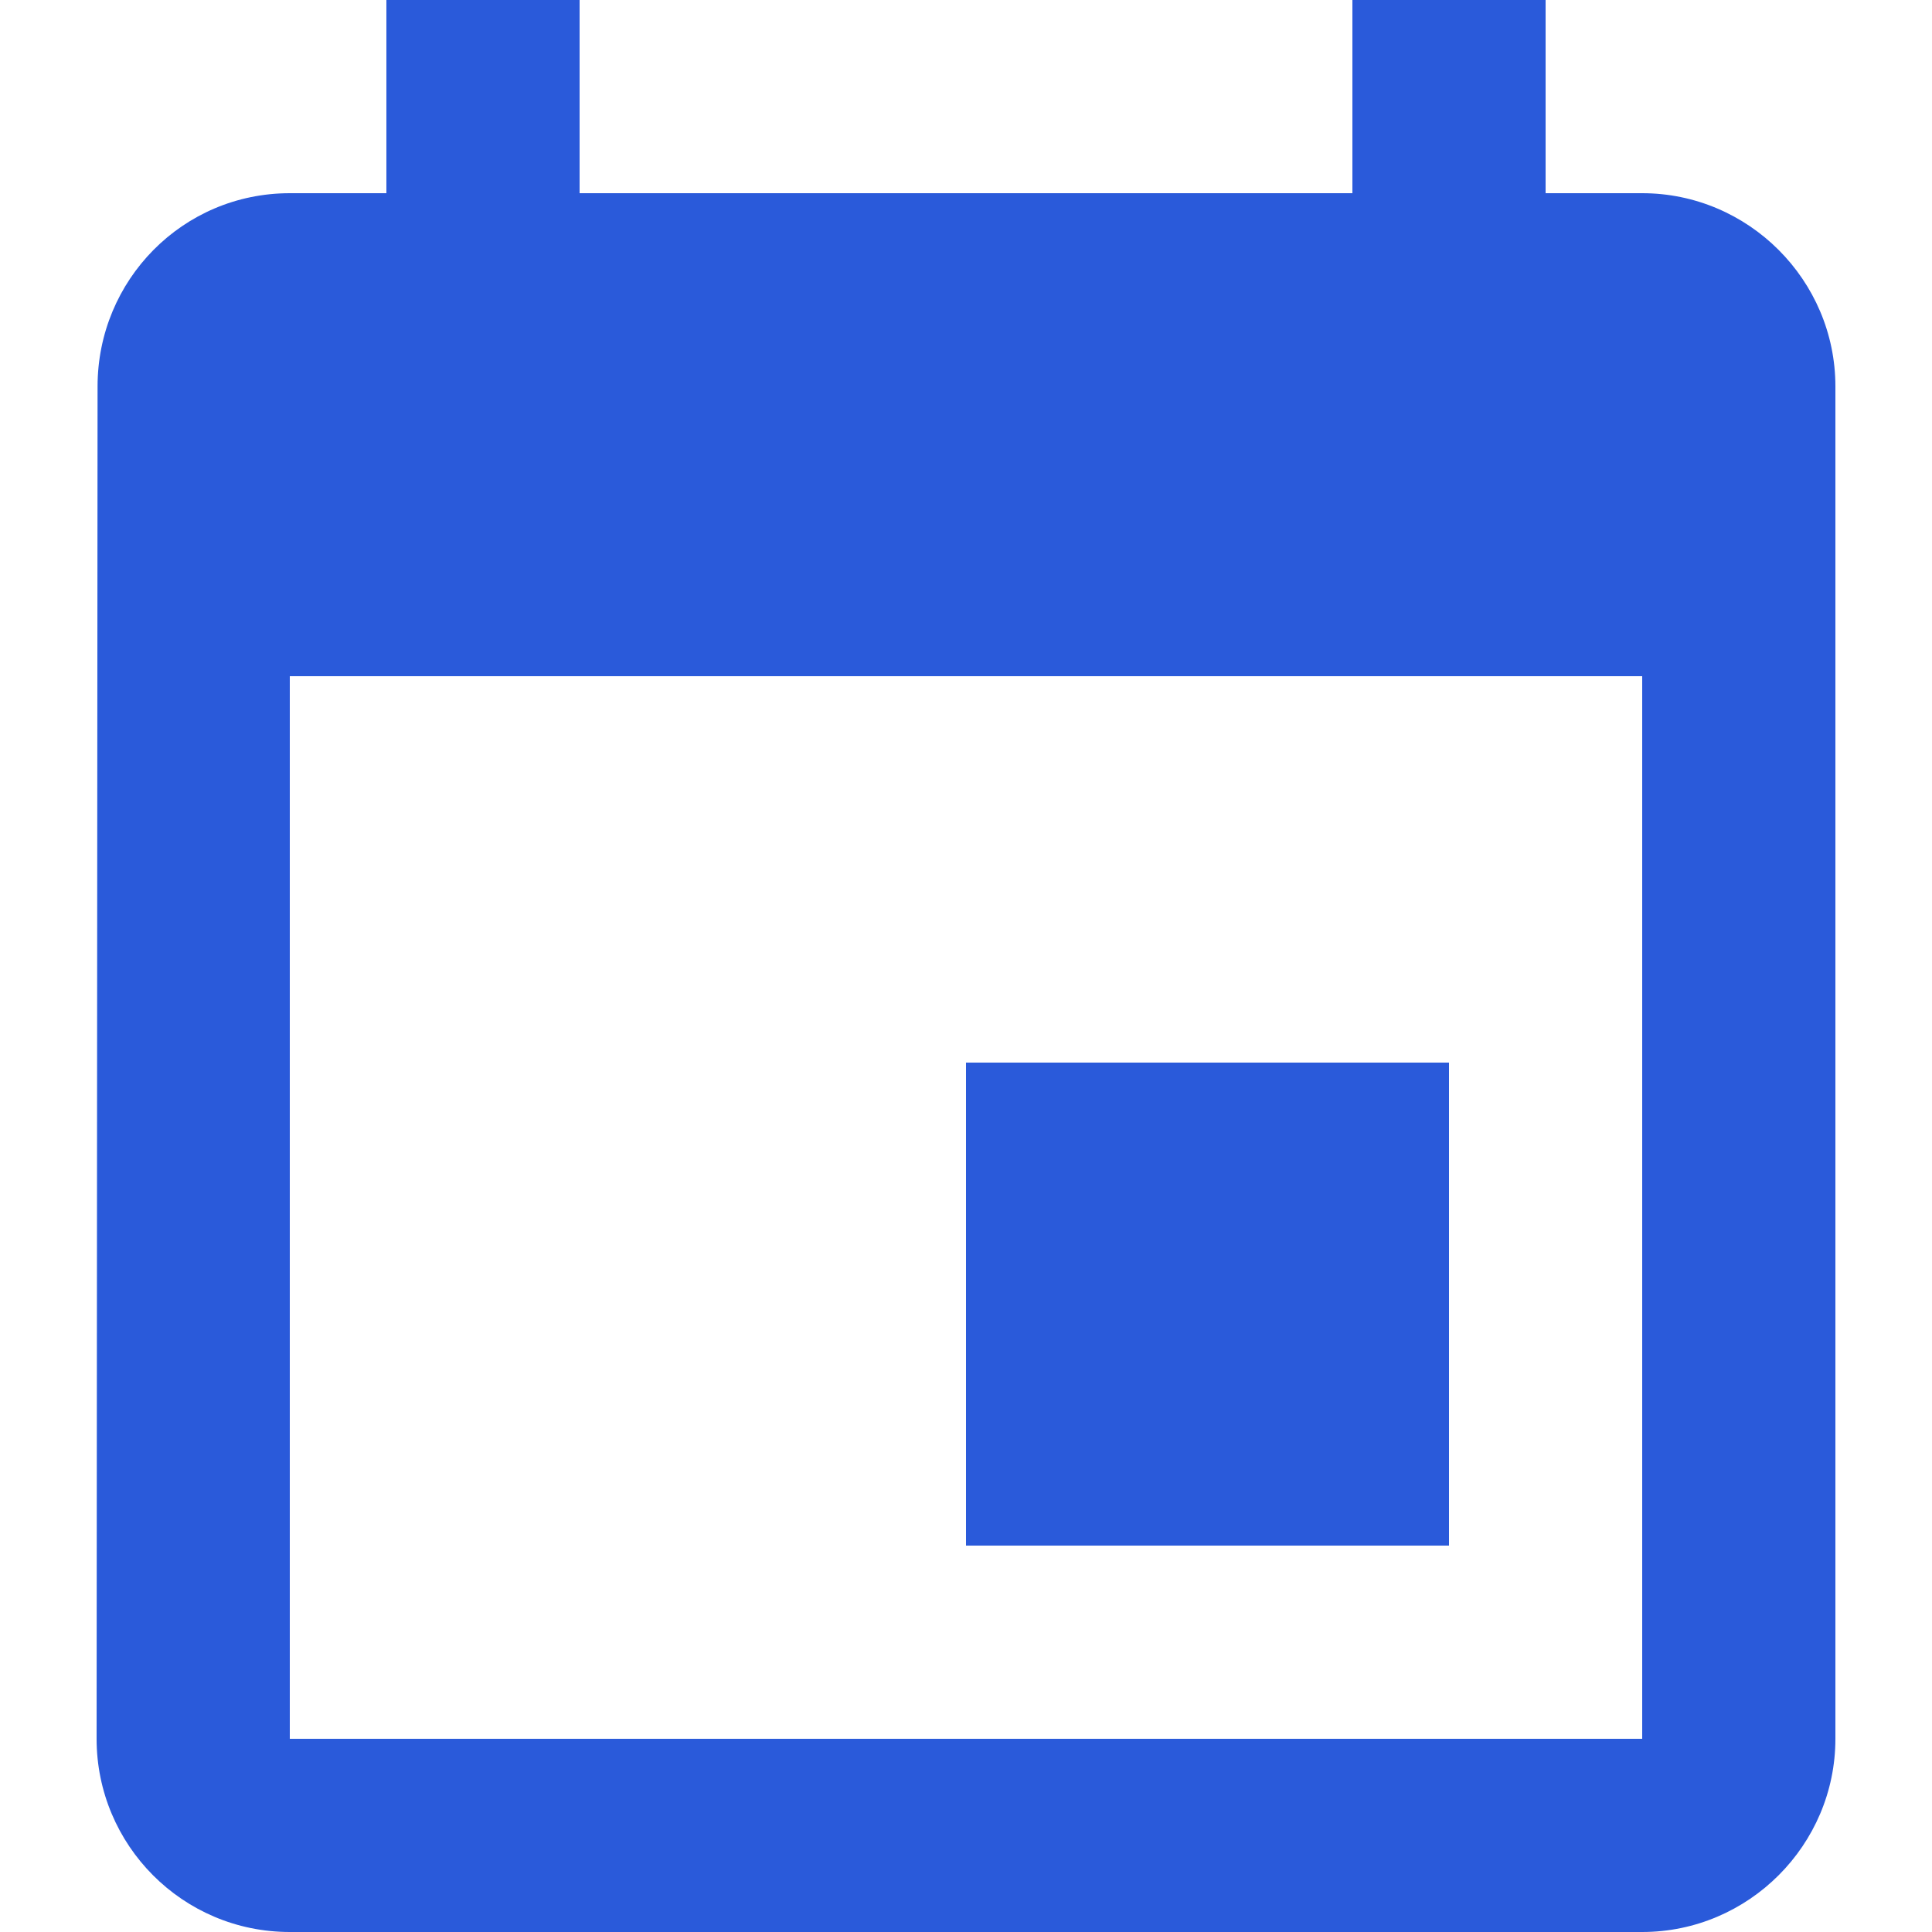 <?xml version="1.0"?>
<svg xmlns="http://www.w3.org/2000/svg" width="60" height="60" viewBox="0 0 60 60" fill="none">
<path d="M45 33H30V48H45V33ZM42 0V6H18V0H12V6H9C5.67 6 3.03 8.7 3.03 12L3 54C3 57.3 5.67 60 9 60H51C54.3 60 57 57.3 57 54V12C57 8.7 54.3 6 51 6H48V0H42ZM51 54H9V21H51V54Z" fill="#2A5ADA"/>
</svg>
